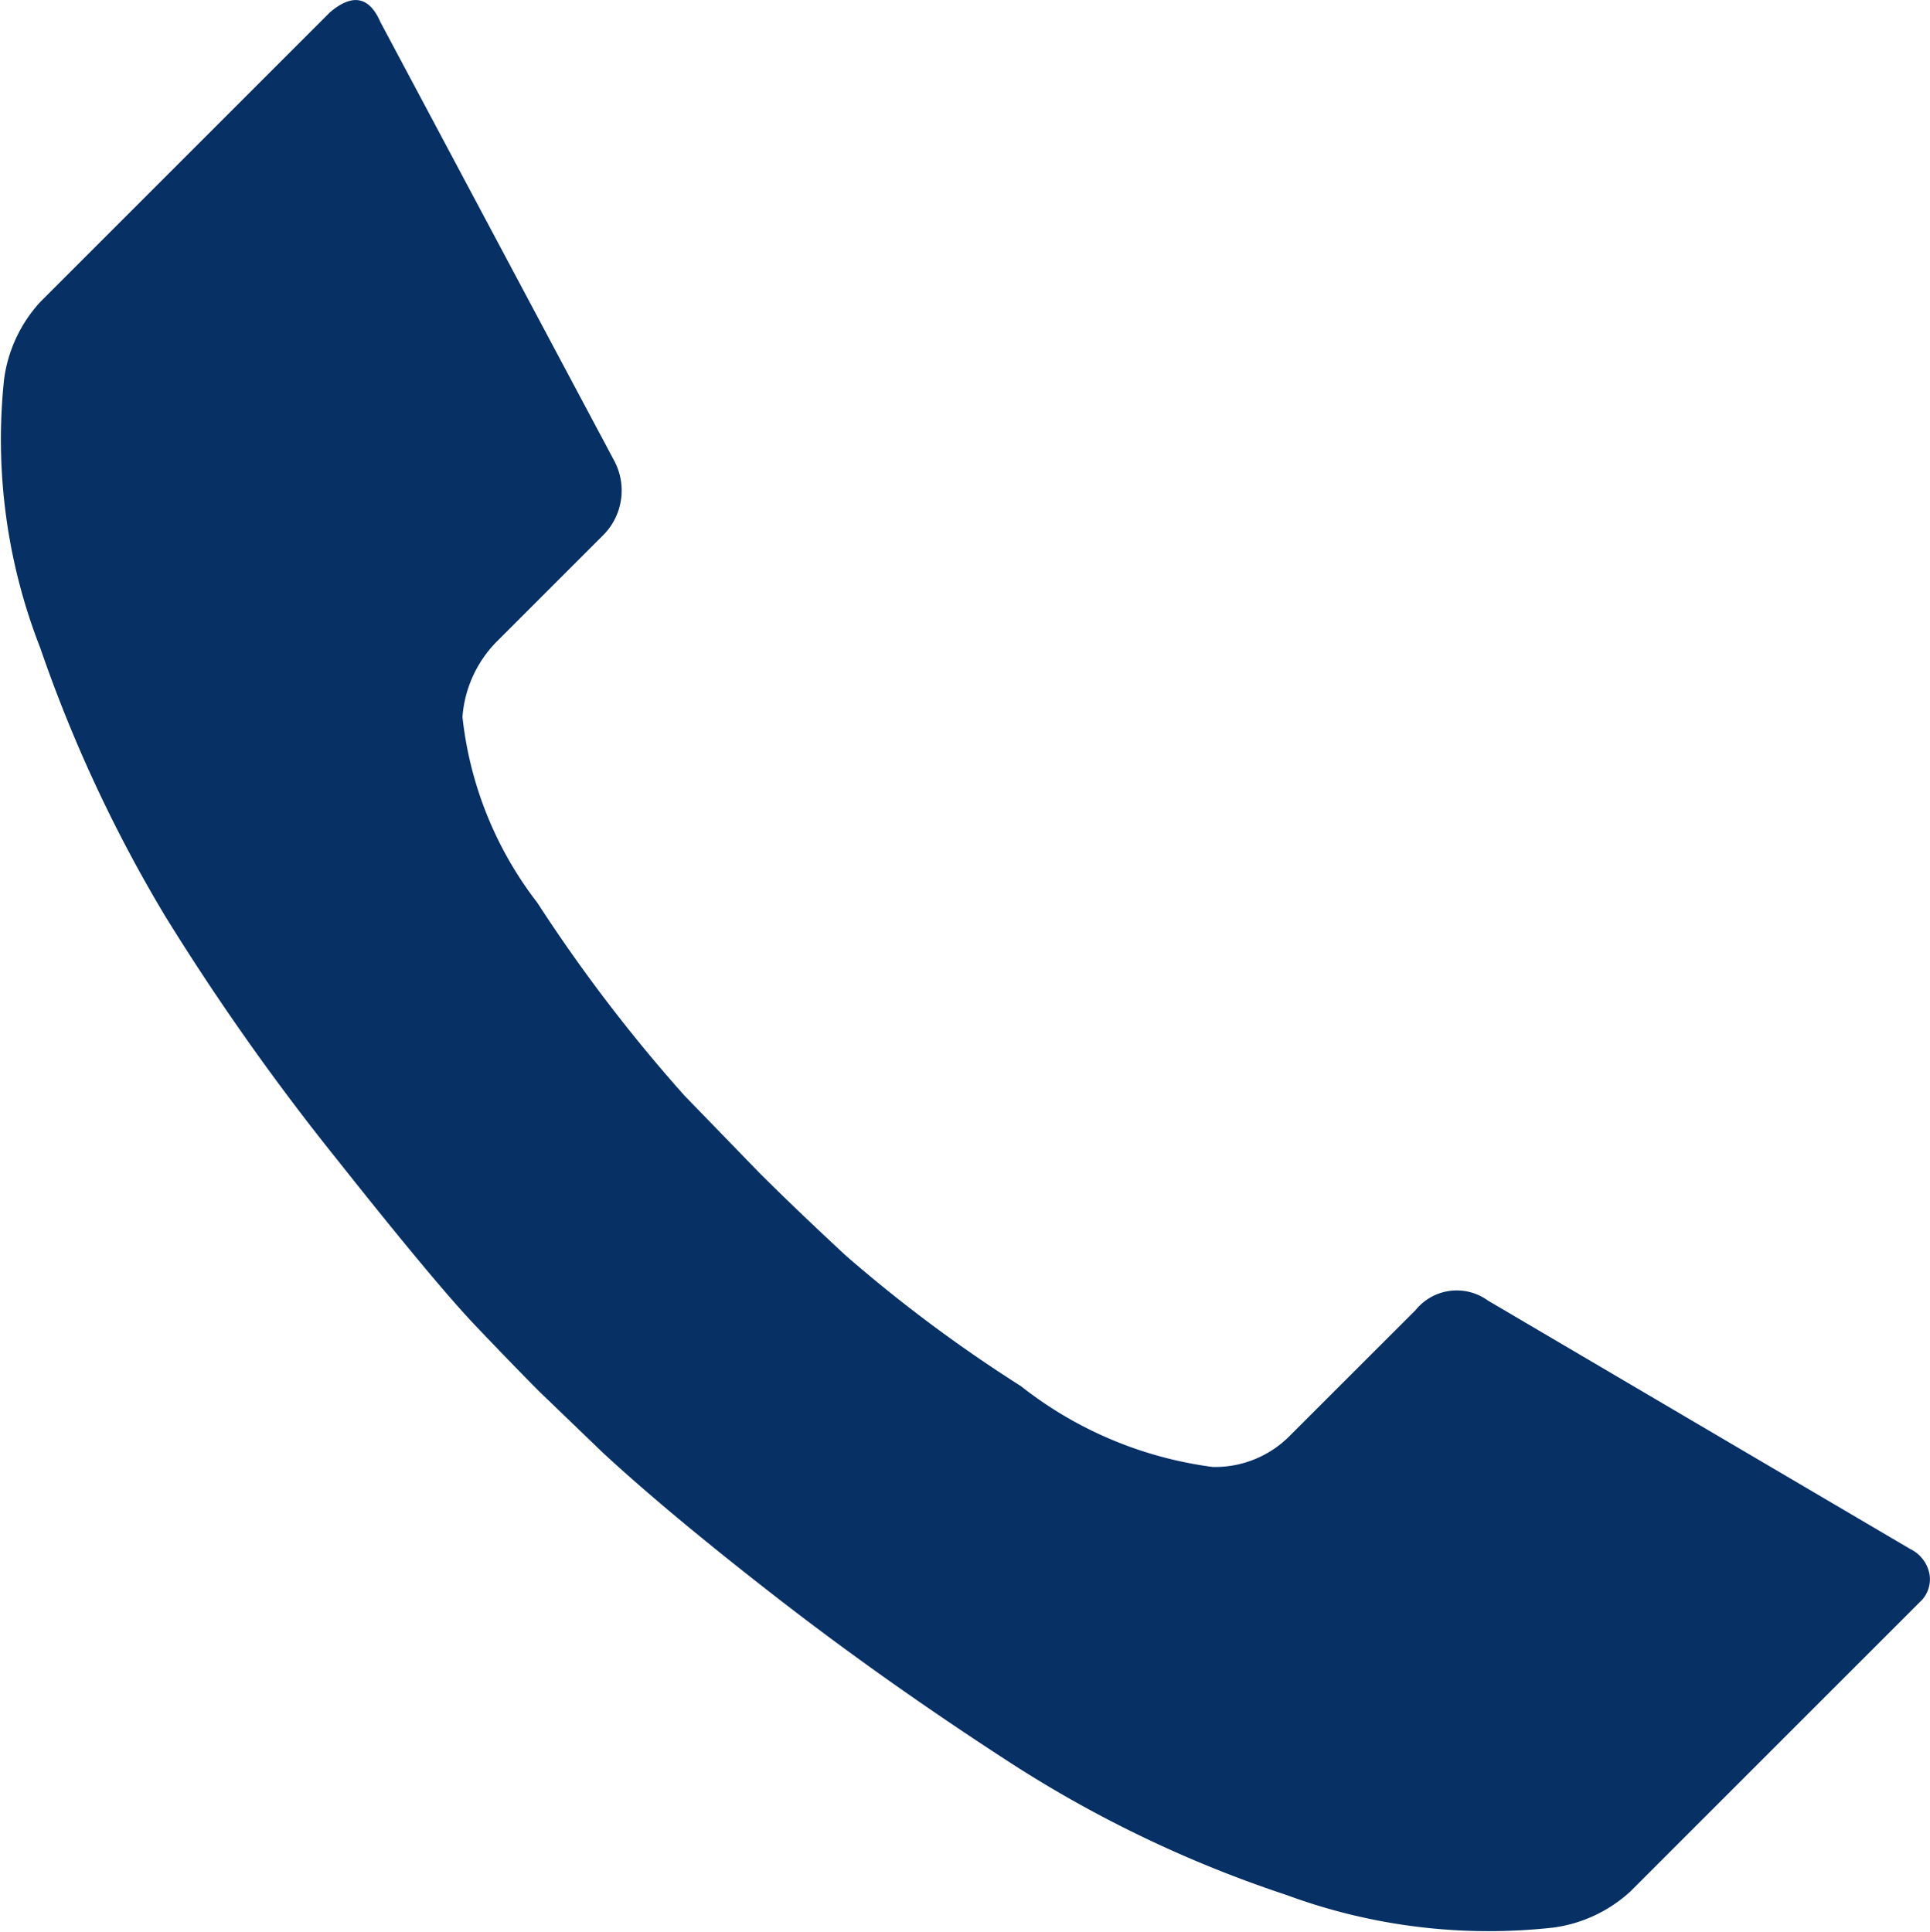 <svg xmlns="http://www.w3.org/2000/svg" width="24" height="24.031" viewBox="0 0 24 24.031"><path d="M3.318,7.662a1.768,1.768,0,0,1,.45-.96l3.6-3.6q.421-.36.63.12l2.91,5.461a.786.786,0,0,1-.15.93l-1.32,1.32a1.493,1.493,0,0,0-.42.93,4.58,4.58,0,0,0,.93,2.31,19.73,19.73,0,0,0,1.83,2.4l.93.959c.28.28.639.625,1.081,1.035a18.114,18.114,0,0,0,2.174,1.62,4.867,4.867,0,0,0,2.385,1.005,1.306,1.306,0,0,0,.96-.39l1.561-1.56a.659.659,0,0,1,.9-.12l5.252,3.09a.438.438,0,0,1,.24.315.383.383,0,0,1-.12.345l-3.6,3.6a1.763,1.763,0,0,1-.959.449,7.259,7.259,0,0,1-3.316-.405,15,15,0,0,1-3.42-1.635q-1.575-1.02-2.925-2.069t-2.16-1.8l-.78-.751q-.3-.3-.8-.825T7.458,17.368a30.134,30.134,0,0,1-2.13-3.015,17.591,17.591,0,0,1-1.56-3.346A7.117,7.117,0,0,1,3.318,7.662Z" transform="translate(-3.267 -2.947)" fill="#073165"/></svg>